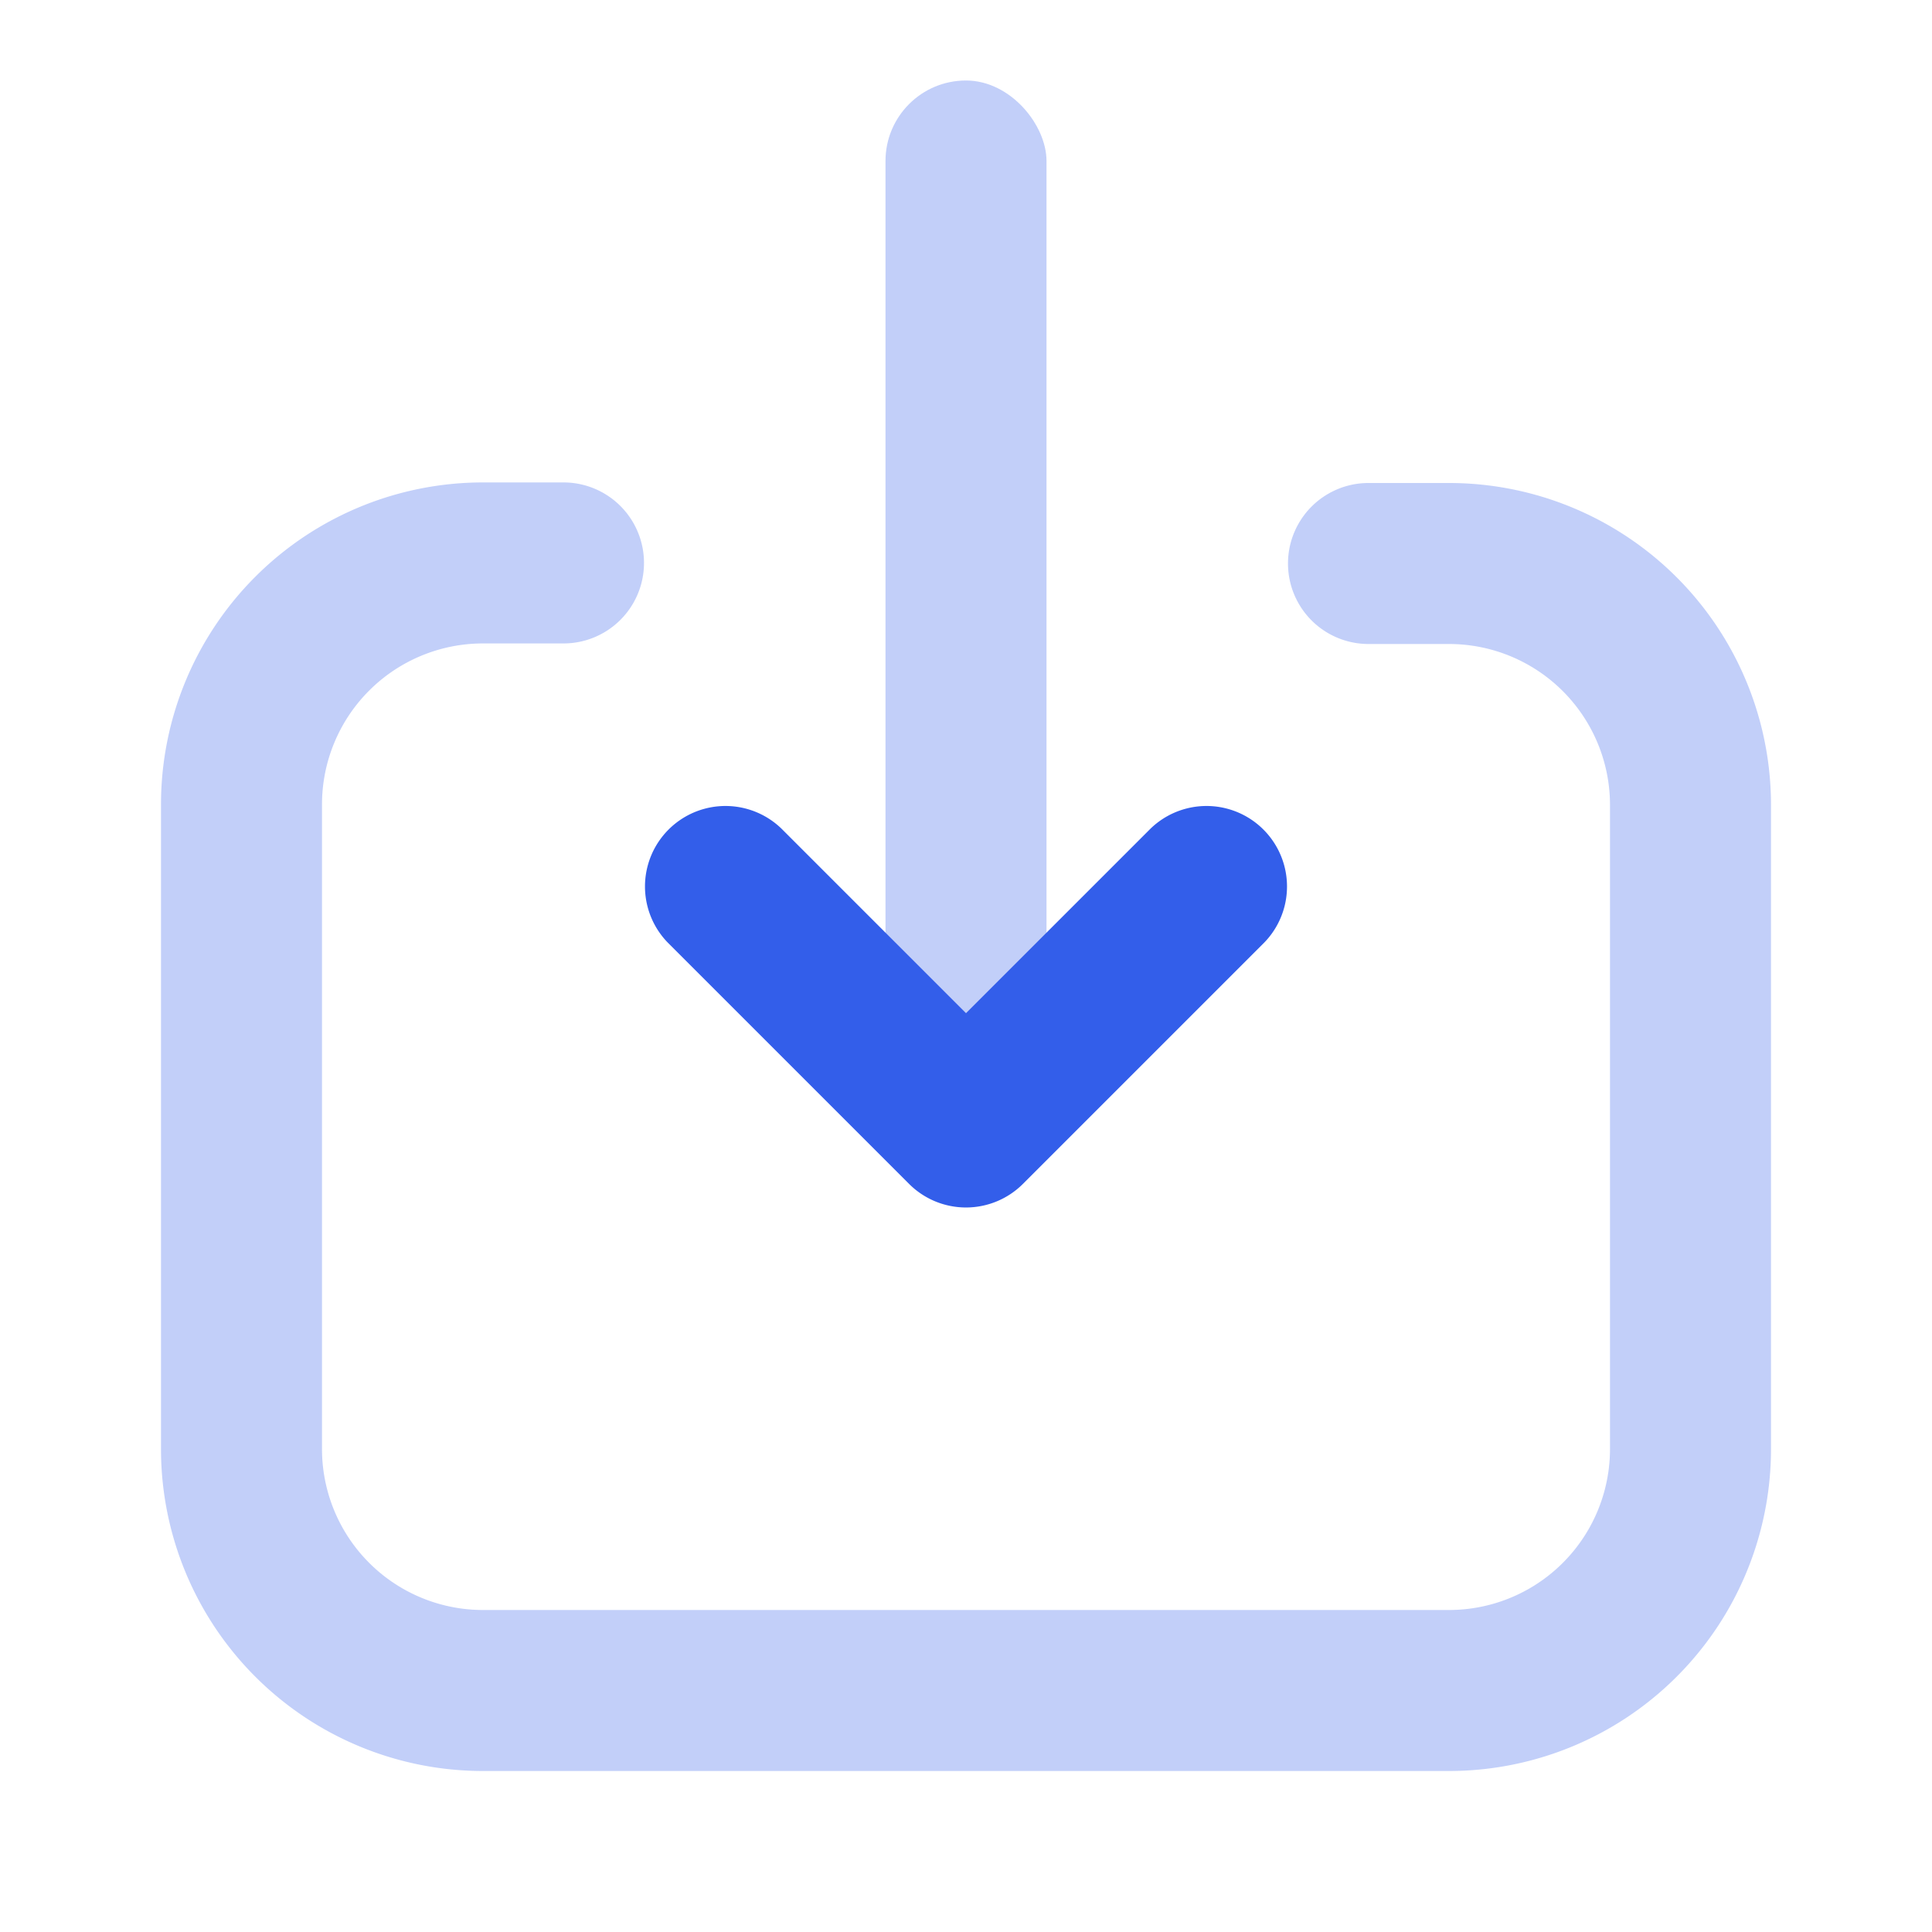 <svg width="24" height="24" viewBox="0 0 24 24" xmlns="http://www.w3.org/2000/svg"><g fill="none" fill-rule="evenodd"><path d="M0 0h24v24H0z"/><rect fill="#335EEA" opacity=".3" transform="rotate(-180 12 7)" x="11" y="1" width="2" height="12" rx="1"/><path d="M17 8a1 1 0 010-2h1a4 4 0 014 4v8a4 4 0 01-4 4H6a4 4 0 01-4-4V9.993a4 4 0 014-4h1a1 1 0 110 2H6a2 2 0 00-2 2V18a2 2 0 002 2h12a2 2 0 002-2v-8a2 2 0 00-2-2h-1z" fill="#335EEA" opacity=".3"/><path d="M14.293 10.293a1 1 0 011.414 1.414l-3 3a1 1 0 01-1.414 0l-3-3a1 1 0 011.414-1.414L12 12.586l2.293-2.293z" fill="#335EEA"/></g></svg>